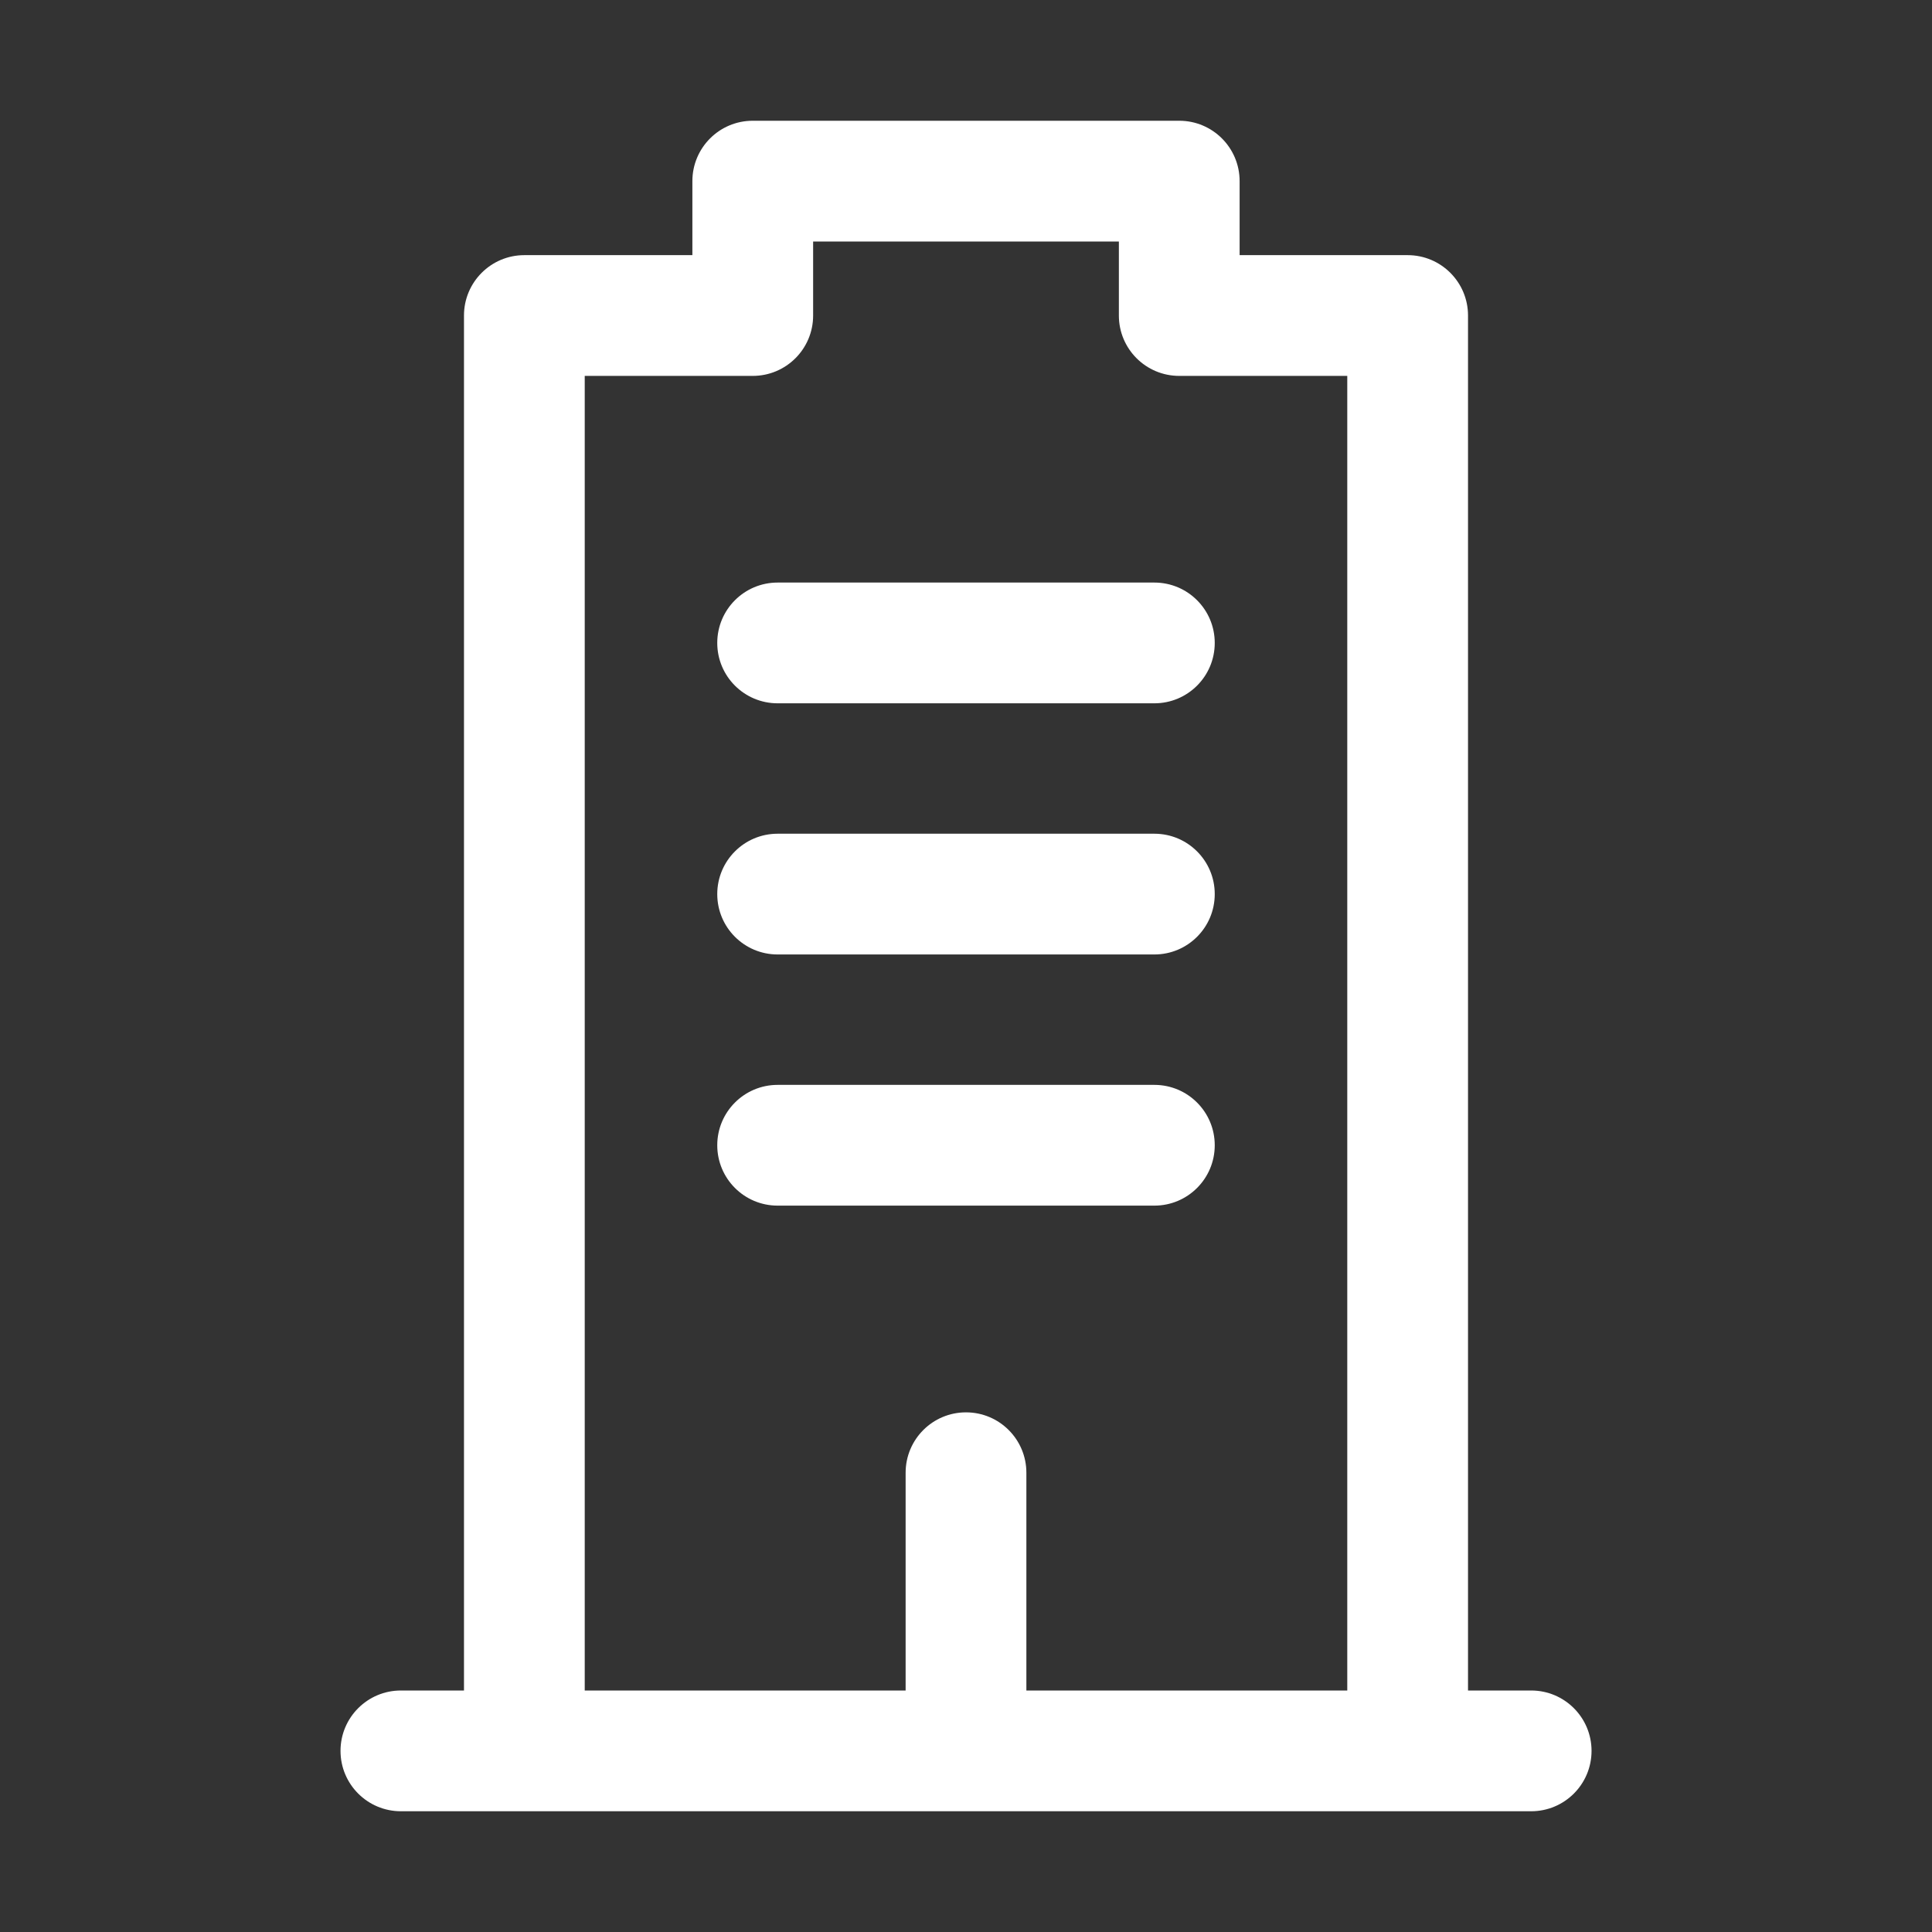 <svg fill="#fff" id="layer_1" enable-background="new 0 0 32 32" height="512" viewBox="0 0 32 32" width="512" xmlns="http://www.w3.org/2000/svg"><rect x="0" y="0" width="32" height="32" fill="#333333" stroke="none"/><path d="m19.12 17.969h-6.24c-.553 0-1 .448-1 1s.447 1 1 1h6.24c.553 0 1-.448 1-1s-.447-1-1-1z"/><path d="m19.12 13.809h-6.24c-.553 0-1 .448-1 1s.447 1 1 1h6.24c.553 0 1-.448 1-1s-.447-1-1-1z"/><path d="m19.12 9.649h-6.24c-.553 0-1 .448-1 1s.447 1 1 1h6.24c.553 0 1-.448 1-1s-.447-1-1-1z"/><path d="m25.36 28h-1.045v-22.774c0-.552-.447-1-1-1h-2.783v-1.226c0-.552-.447-1-1-1h-7.064c-.553 0-1 .448-1 1v1.226h-2.783c-.553 0-1 .448-1 1v22.774h-1.045c-.553 0-1 .448-1 1s.447 1 1 1h18.721c.553 0 1-.448 1-1s-.447-1-1-1zm-8.36 0v-3.607c0-.552-.447-1-1-1s-1 .448-1 1v3.607h-5.315v-21.774h2.783c.553 0 1-.448 1-1v-1.226h5.064v1.226c0 .552.447 1 1 1h2.783v21.774z"/></svg>